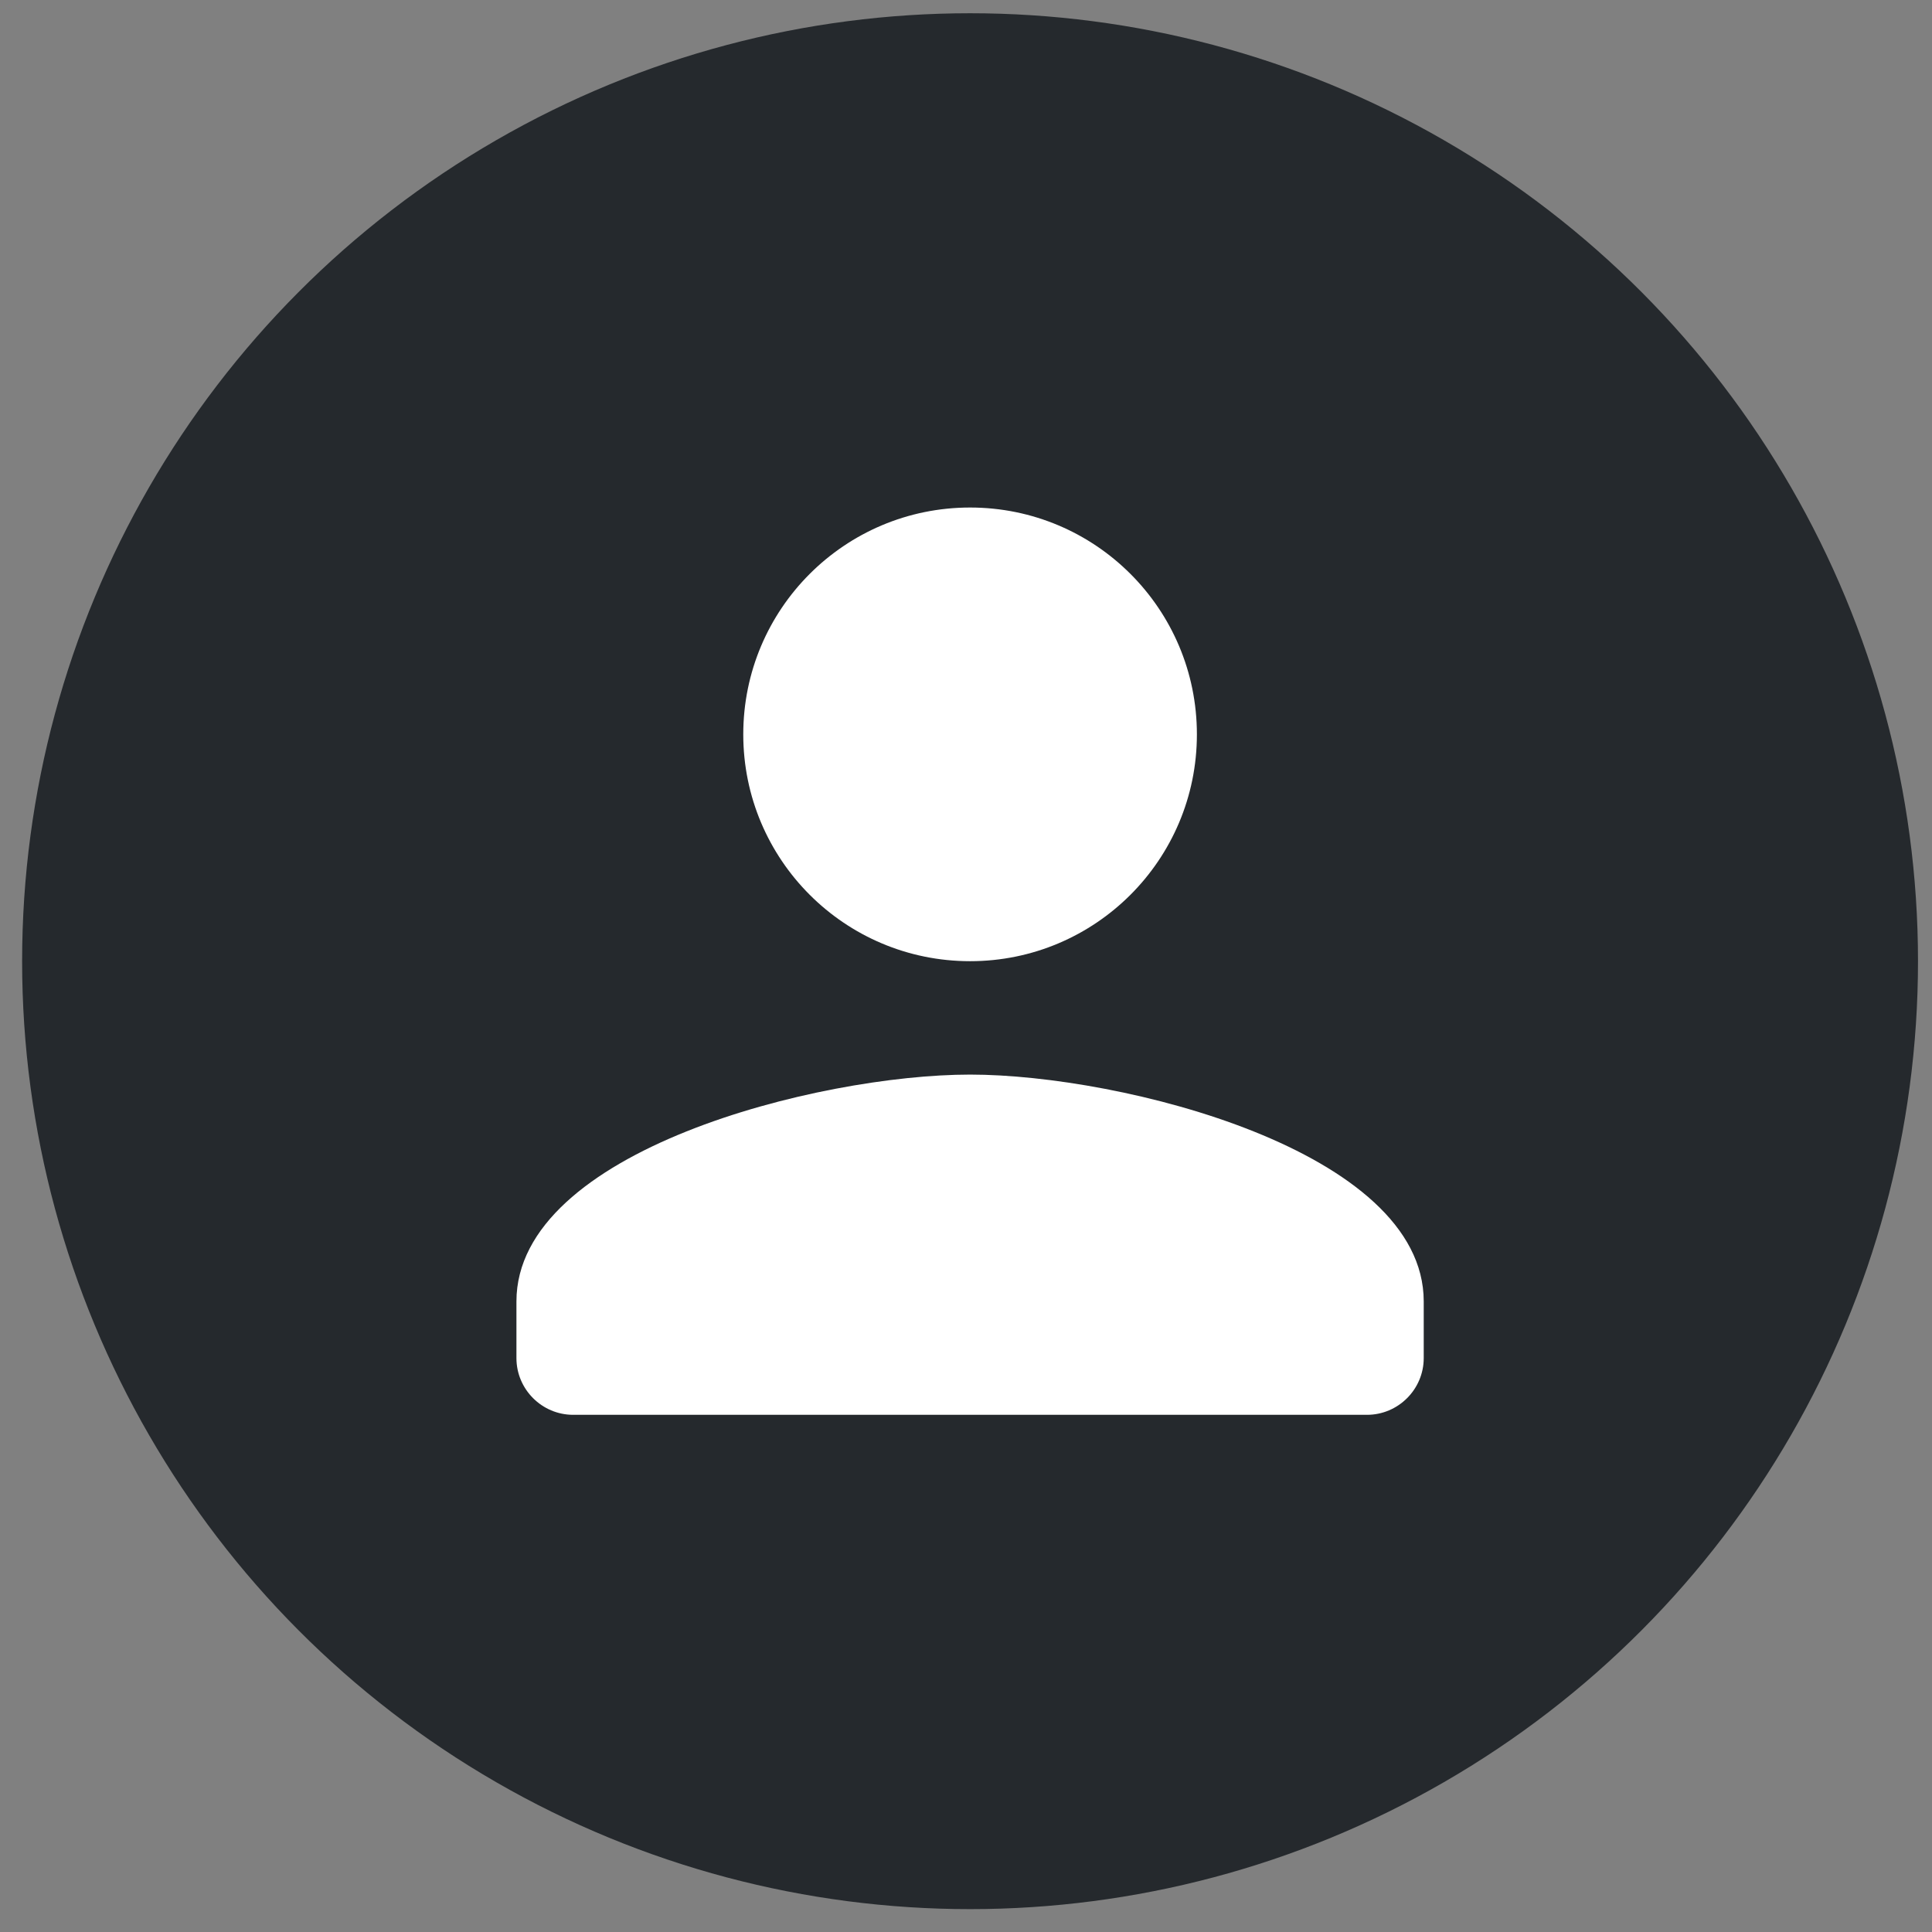 <?xml version="1.0" encoding="UTF-8"?> <svg xmlns="http://www.w3.org/2000/svg" width="49" height="49" viewBox="0 0 49 49" fill="none"><rect x="0" y="0" width="49" height="49" fill="#808080" stroke="none"/><circle cx="24.603" cy="24.378" r="24.042" fill="#25292D"></circle><path d="M24.604 24.378C27.782 24.378 30.356 21.803 30.356 18.625C30.356 15.446 27.782 12.872 24.604 12.872C21.425 12.872 18.851 15.446 18.851 18.625C18.851 21.803 21.425 24.378 24.604 24.378ZM24.604 27.254C20.763 27.254 13.098 29.181 13.098 33.007V34.445C13.098 35.236 13.745 35.883 14.536 35.883H34.671C35.462 35.883 36.109 35.236 36.109 34.445V33.007C36.109 29.181 28.444 27.254 24.604 27.254Z" fill="white"></path></svg> 